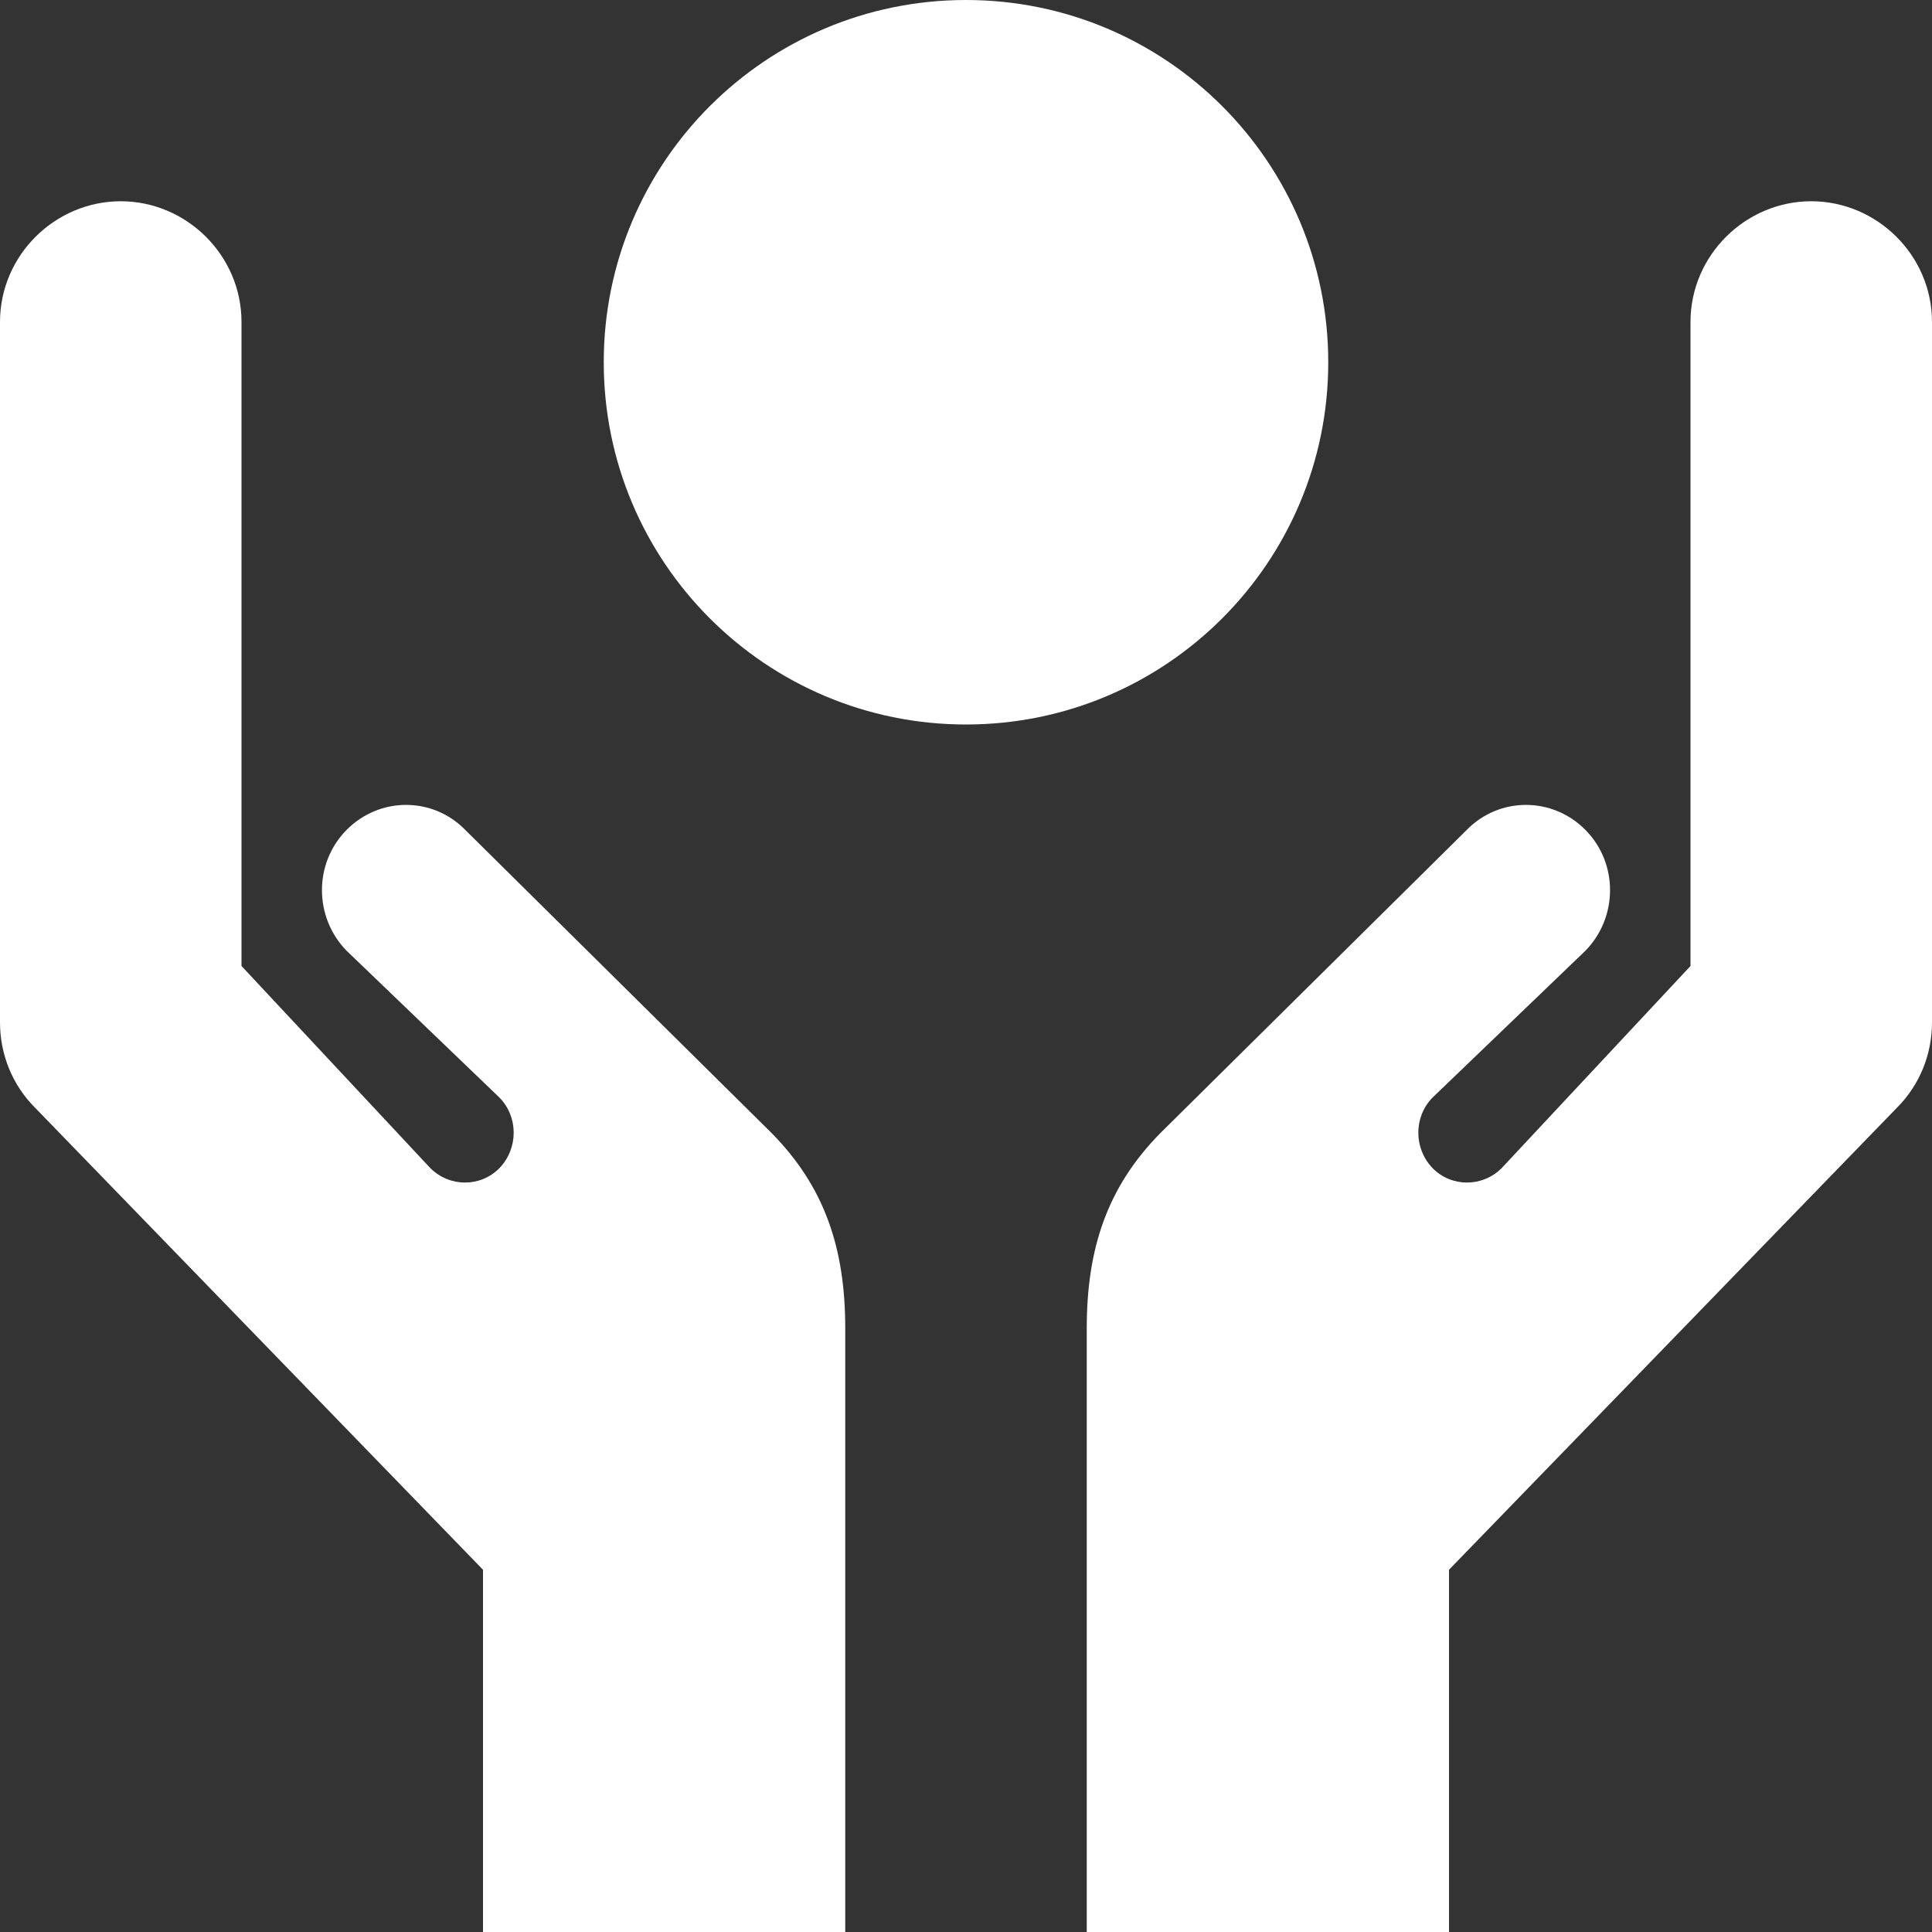<svg width="48" height="48" xmlns="http://www.w3.org/2000/svg" xmlns:xlink="http://www.w3.org/1999/xlink" xml:space="preserve" overflow="hidden"><rect width="100%" height="100%" fill="#333333" stroke="none"/><g transform="translate(-870 -323)"><path d="M898.83 351.15 906.44 343.62C907.25 342.79 908.57 342.79 909.39 343.62 910.21 344.45 910.2 345.79 909.39 346.62L905.59 350.27C905.12 350.75 905.12 351.53 905.59 352.02 906.06 352.5 906.83 352.5 907.31 352.02L912 347 912 331C912 329.34 913.37 328 915 328 916.63 328 918 329.34 918 331L918 348.4C918 349.2 917.69 349.96 917.13 350.52L906 362 906 371 897 371 897 356C897 354 897.52 352.48 898.83 351.15Z" fill="#FFFFFF"/><path d="M889.17 351.15 881.56 343.62C880.75 342.79 879.43 342.79 878.61 343.62 877.79 344.45 877.8 345.79 878.61 346.62L882.41 350.27C882.88 350.75 882.88 351.53 882.41 352.02 881.94 352.5 881.17 352.5 880.69 352.02L876 347 876 331C876 329.34 874.63 328 873 328 871.37 328 870 329.34 870 331L870 348.4C870 349.2 870.31 349.96 870.87 350.52L882 362 882 371 891 371 891 356C891 354 890.48 352.48 889.17 351.15Z" fill="#FFFFFF"/><path d="M903 332C903 336.971 898.971 341 894 341 889.029 341 885 336.971 885 332 885 327.029 889.029 323 894 323 898.971 323 903 327.029 903 332Z" fill="#FFFFFF"/></g></svg>